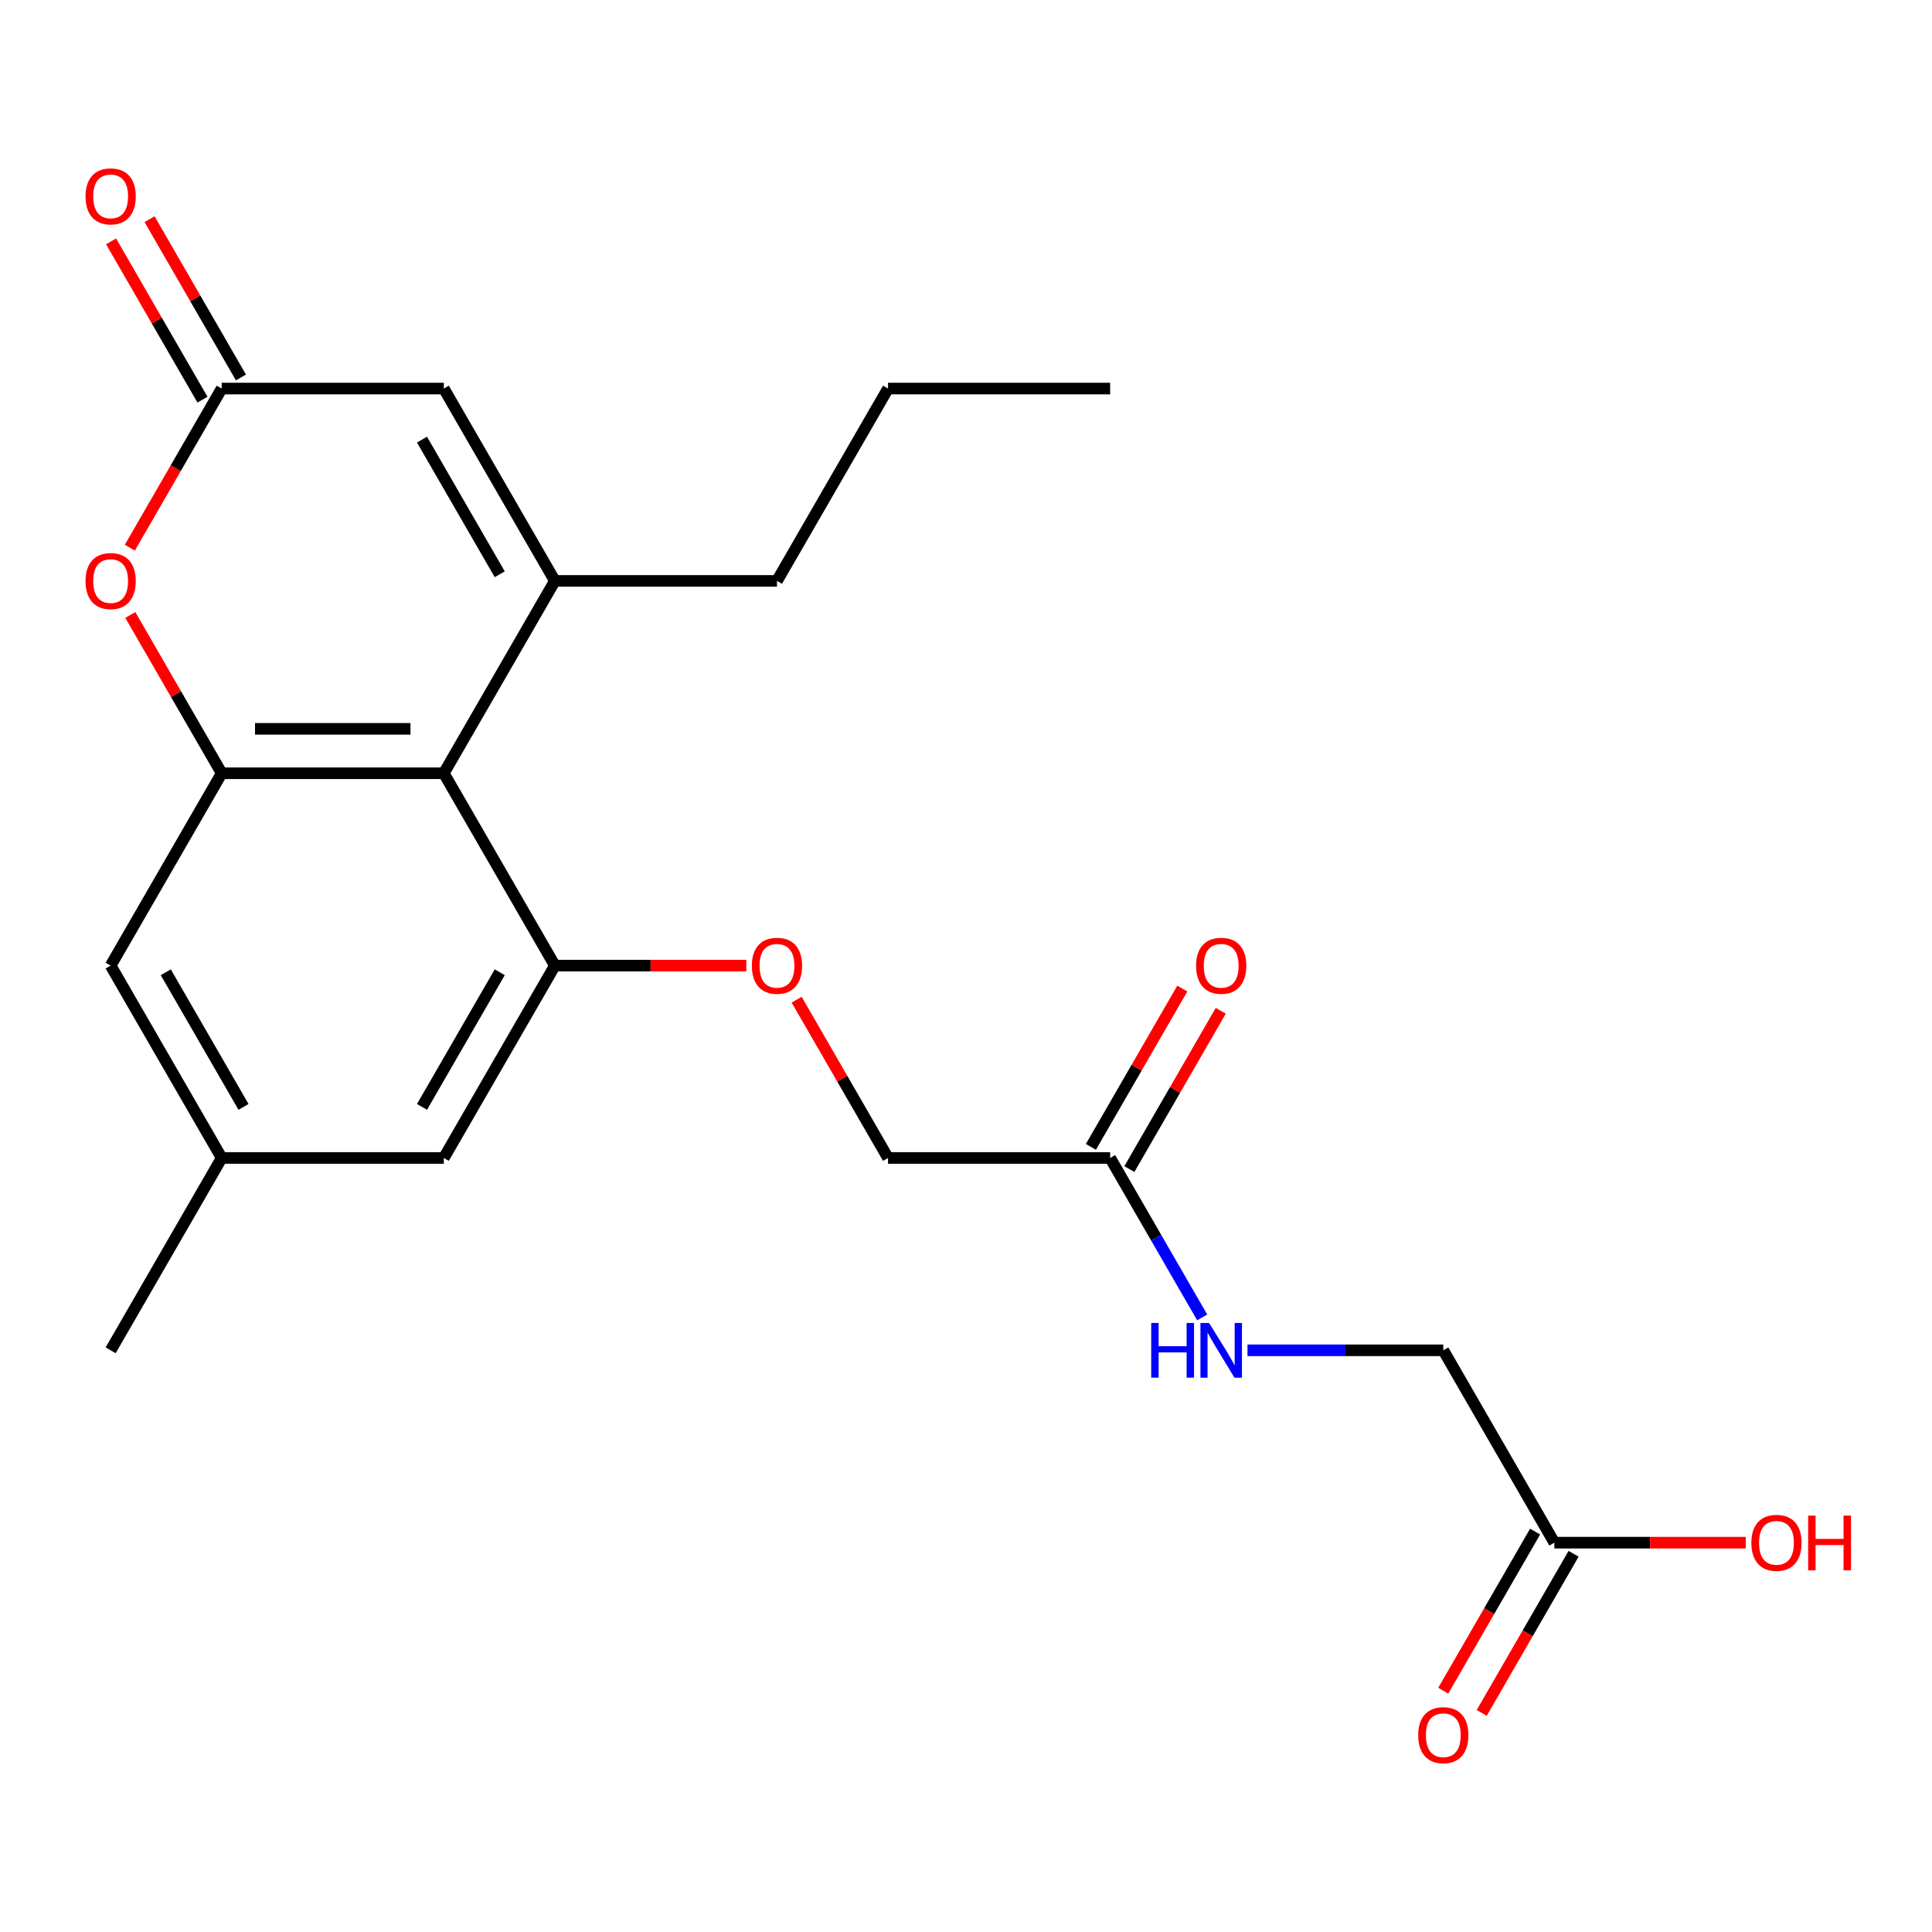 <?xml version='1.0' encoding='iso-8859-1'?>
<svg version='1.1' baseProfile='full'
              xmlns='http://www.w3.org/2000/svg'
                      xmlns:rdkit='http://www.rdkit.org/xml'
                      xmlns:xlink='http://www.w3.org/1999/xlink'
                  xml:space='preserve'
width='1000px' height='1000px' viewBox='0 0 1000 1000'>
<!-- END OF HEADER -->
<rect style='opacity:1.0;fill:#FFFFFF;stroke:none' width='1000' height='1000' x='0' y='0'> </rect>
<path class='bond-0' d='M 287.198,300.678 L 229.716,400.239' style='fill:none;fill-rule:evenodd;stroke:#000000;stroke-width:6px;stroke-linecap:butt;stroke-linejoin:miter;stroke-opacity:1' />
<path class='bond-5' d='M 287.198,300.678 L 229.716,201.117' style='fill:none;fill-rule:evenodd;stroke:#000000;stroke-width:6px;stroke-linecap:butt;stroke-linejoin:miter;stroke-opacity:1' />
<path class='bond-5' d='M 258.663,297.24 L 218.426,227.547' style='fill:none;fill-rule:evenodd;stroke:#000000;stroke-width:6px;stroke-linecap:butt;stroke-linejoin:miter;stroke-opacity:1' />
<path class='bond-18' d='M 287.198,300.678 L 402.161,300.678' style='fill:none;fill-rule:evenodd;stroke:#000000;stroke-width:6px;stroke-linecap:butt;stroke-linejoin:miter;stroke-opacity:1' />
<path class='bond-1' d='M 229.716,400.239 L 114.753,400.239' style='fill:none;fill-rule:evenodd;stroke:#000000;stroke-width:6px;stroke-linecap:butt;stroke-linejoin:miter;stroke-opacity:1' />
<path class='bond-1' d='M 212.472,377.246 L 131.997,377.246' style='fill:none;fill-rule:evenodd;stroke:#000000;stroke-width:6px;stroke-linecap:butt;stroke-linejoin:miter;stroke-opacity:1' />
<path class='bond-2' d='M 229.716,400.239 L 287.198,499.8' style='fill:none;fill-rule:evenodd;stroke:#000000;stroke-width:6px;stroke-linecap:butt;stroke-linejoin:miter;stroke-opacity:1' />
<path class='bond-8' d='M 114.753,400.239 L 57.271,499.8' style='fill:none;fill-rule:evenodd;stroke:#000000;stroke-width:6px;stroke-linecap:butt;stroke-linejoin:miter;stroke-opacity:1' />
<path class='bond-23' d='M 114.753,400.239 L 91.103,359.275' style='fill:none;fill-rule:evenodd;stroke:#000000;stroke-width:6px;stroke-linecap:butt;stroke-linejoin:miter;stroke-opacity:1' />
<path class='bond-23' d='M 91.103,359.275 L 67.452,318.312' style='fill:none;fill-rule:evenodd;stroke:#FF0000;stroke-width:6px;stroke-linecap:butt;stroke-linejoin:miter;stroke-opacity:1' />
<path class='bond-7' d='M 287.198,499.8 L 336.742,499.8' style='fill:none;fill-rule:evenodd;stroke:#000000;stroke-width:6px;stroke-linecap:butt;stroke-linejoin:miter;stroke-opacity:1' />
<path class='bond-7' d='M 336.742,499.8 L 386.287,499.8' style='fill:none;fill-rule:evenodd;stroke:#FF0000;stroke-width:6px;stroke-linecap:butt;stroke-linejoin:miter;stroke-opacity:1' />
<path class='bond-9' d='M 287.198,499.8 L 229.716,599.361' style='fill:none;fill-rule:evenodd;stroke:#000000;stroke-width:6px;stroke-linecap:butt;stroke-linejoin:miter;stroke-opacity:1' />
<path class='bond-9' d='M 258.663,503.238 L 218.426,572.931' style='fill:none;fill-rule:evenodd;stroke:#000000;stroke-width:6px;stroke-linecap:butt;stroke-linejoin:miter;stroke-opacity:1' />
<path class='bond-3' d='M 67.198,283.484 L 90.975,242.3' style='fill:none;fill-rule:evenodd;stroke:#FF0000;stroke-width:6px;stroke-linecap:butt;stroke-linejoin:miter;stroke-opacity:1' />
<path class='bond-3' d='M 90.975,242.3 L 114.753,201.117' style='fill:none;fill-rule:evenodd;stroke:#000000;stroke-width:6px;stroke-linecap:butt;stroke-linejoin:miter;stroke-opacity:1' />
<path class='bond-4' d='M 114.753,201.117 L 229.716,201.117' style='fill:none;fill-rule:evenodd;stroke:#000000;stroke-width:6px;stroke-linecap:butt;stroke-linejoin:miter;stroke-opacity:1' />
<path class='bond-12' d='M 124.709,195.369 L 101.059,154.405' style='fill:none;fill-rule:evenodd;stroke:#000000;stroke-width:6px;stroke-linecap:butt;stroke-linejoin:miter;stroke-opacity:1' />
<path class='bond-12' d='M 101.059,154.405 L 77.408,113.442' style='fill:none;fill-rule:evenodd;stroke:#FF0000;stroke-width:6px;stroke-linecap:butt;stroke-linejoin:miter;stroke-opacity:1' />
<path class='bond-12' d='M 104.797,206.865 L 81.146,165.901' style='fill:none;fill-rule:evenodd;stroke:#000000;stroke-width:6px;stroke-linecap:butt;stroke-linejoin:miter;stroke-opacity:1' />
<path class='bond-12' d='M 81.146,165.901 L 57.496,124.938' style='fill:none;fill-rule:evenodd;stroke:#FF0000;stroke-width:6px;stroke-linecap:butt;stroke-linejoin:miter;stroke-opacity:1' />
<path class='bond-6' d='M 574.606,599.361 L 459.643,599.361' style='fill:none;fill-rule:evenodd;stroke:#000000;stroke-width:6px;stroke-linecap:butt;stroke-linejoin:miter;stroke-opacity:1' />
<path class='bond-11' d='M 574.606,599.361 L 598.429,640.625' style='fill:none;fill-rule:evenodd;stroke:#000000;stroke-width:6px;stroke-linecap:butt;stroke-linejoin:miter;stroke-opacity:1' />
<path class='bond-11' d='M 598.429,640.625 L 622.253,681.888' style='fill:none;fill-rule:evenodd;stroke:#0000FF;stroke-width:6px;stroke-linecap:butt;stroke-linejoin:miter;stroke-opacity:1' />
<path class='bond-14' d='M 584.562,605.109 L 608.212,564.146' style='fill:none;fill-rule:evenodd;stroke:#000000;stroke-width:6px;stroke-linecap:butt;stroke-linejoin:miter;stroke-opacity:1' />
<path class='bond-14' d='M 608.212,564.146 L 631.862,523.182' style='fill:none;fill-rule:evenodd;stroke:#FF0000;stroke-width:6px;stroke-linecap:butt;stroke-linejoin:miter;stroke-opacity:1' />
<path class='bond-14' d='M 564.65,593.613 L 588.3,552.649' style='fill:none;fill-rule:evenodd;stroke:#000000;stroke-width:6px;stroke-linecap:butt;stroke-linejoin:miter;stroke-opacity:1' />
<path class='bond-14' d='M 588.3,552.649 L 611.95,511.686' style='fill:none;fill-rule:evenodd;stroke:#FF0000;stroke-width:6px;stroke-linecap:butt;stroke-linejoin:miter;stroke-opacity:1' />
<path class='bond-16' d='M 412.342,517.434 L 435.992,558.398' style='fill:none;fill-rule:evenodd;stroke:#FF0000;stroke-width:6px;stroke-linecap:butt;stroke-linejoin:miter;stroke-opacity:1' />
<path class='bond-16' d='M 435.992,558.398 L 459.643,599.361' style='fill:none;fill-rule:evenodd;stroke:#000000;stroke-width:6px;stroke-linecap:butt;stroke-linejoin:miter;stroke-opacity:1' />
<path class='bond-24' d='M 57.271,499.8 L 114.753,599.361' style='fill:none;fill-rule:evenodd;stroke:#000000;stroke-width:6px;stroke-linecap:butt;stroke-linejoin:miter;stroke-opacity:1' />
<path class='bond-24' d='M 85.806,503.238 L 126.043,572.931' style='fill:none;fill-rule:evenodd;stroke:#000000;stroke-width:6px;stroke-linecap:butt;stroke-linejoin:miter;stroke-opacity:1' />
<path class='bond-13' d='M 229.716,599.361 L 114.753,599.361' style='fill:none;fill-rule:evenodd;stroke:#000000;stroke-width:6px;stroke-linecap:butt;stroke-linejoin:miter;stroke-opacity:1' />
<path class='bond-10' d='M 804.532,798.483 L 747.051,698.922' style='fill:none;fill-rule:evenodd;stroke:#000000;stroke-width:6px;stroke-linecap:butt;stroke-linejoin:miter;stroke-opacity:1' />
<path class='bond-15' d='M 794.576,792.735 L 770.799,833.919' style='fill:none;fill-rule:evenodd;stroke:#000000;stroke-width:6px;stroke-linecap:butt;stroke-linejoin:miter;stroke-opacity:1' />
<path class='bond-15' d='M 770.799,833.919 L 747.022,875.102' style='fill:none;fill-rule:evenodd;stroke:#FF0000;stroke-width:6px;stroke-linecap:butt;stroke-linejoin:miter;stroke-opacity:1' />
<path class='bond-15' d='M 814.488,804.231 L 790.711,845.415' style='fill:none;fill-rule:evenodd;stroke:#000000;stroke-width:6px;stroke-linecap:butt;stroke-linejoin:miter;stroke-opacity:1' />
<path class='bond-15' d='M 790.711,845.415 L 766.934,886.598' style='fill:none;fill-rule:evenodd;stroke:#FF0000;stroke-width:6px;stroke-linecap:butt;stroke-linejoin:miter;stroke-opacity:1' />
<path class='bond-19' d='M 804.532,798.483 L 854.077,798.483' style='fill:none;fill-rule:evenodd;stroke:#000000;stroke-width:6px;stroke-linecap:butt;stroke-linejoin:miter;stroke-opacity:1' />
<path class='bond-19' d='M 854.077,798.483 L 903.621,798.483' style='fill:none;fill-rule:evenodd;stroke:#FF0000;stroke-width:6px;stroke-linecap:butt;stroke-linejoin:miter;stroke-opacity:1' />
<path class='bond-17' d='M 645.701,698.922 L 696.376,698.922' style='fill:none;fill-rule:evenodd;stroke:#0000FF;stroke-width:6px;stroke-linecap:butt;stroke-linejoin:miter;stroke-opacity:1' />
<path class='bond-17' d='M 696.376,698.922 L 747.051,698.922' style='fill:none;fill-rule:evenodd;stroke:#000000;stroke-width:6px;stroke-linecap:butt;stroke-linejoin:miter;stroke-opacity:1' />
<path class='bond-20' d='M 114.753,599.361 L 57.271,698.922' style='fill:none;fill-rule:evenodd;stroke:#000000;stroke-width:6px;stroke-linecap:butt;stroke-linejoin:miter;stroke-opacity:1' />
<path class='bond-21' d='M 402.161,300.678 L 459.643,201.117' style='fill:none;fill-rule:evenodd;stroke:#000000;stroke-width:6px;stroke-linecap:butt;stroke-linejoin:miter;stroke-opacity:1' />
<path class='bond-22' d='M 459.643,201.117 L 574.606,201.117' style='fill:none;fill-rule:evenodd;stroke:#000000;stroke-width:6px;stroke-linecap:butt;stroke-linejoin:miter;stroke-opacity:1' />
<path  class='atom-4' d='M 44.271 300.758
Q 44.271 293.958, 47.631 290.158
Q 50.991 286.358, 57.271 286.358
Q 63.551 286.358, 66.911 290.158
Q 70.271 293.958, 70.271 300.758
Q 70.271 307.638, 66.871 311.558
Q 63.471 315.438, 57.271 315.438
Q 51.031 315.438, 47.631 311.558
Q 44.271 307.678, 44.271 300.758
M 57.271 312.238
Q 61.591 312.238, 63.911 309.358
Q 66.271 306.438, 66.271 300.758
Q 66.271 295.198, 63.911 292.398
Q 61.591 289.558, 57.271 289.558
Q 52.951 289.558, 50.591 292.358
Q 48.271 295.158, 48.271 300.758
Q 48.271 306.478, 50.591 309.358
Q 52.951 312.238, 57.271 312.238
' fill='#FF0000'/>
<path  class='atom-8' d='M 389.161 499.88
Q 389.161 493.08, 392.521 489.28
Q 395.881 485.48, 402.161 485.48
Q 408.441 485.48, 411.801 489.28
Q 415.161 493.08, 415.161 499.88
Q 415.161 506.76, 411.761 510.68
Q 408.361 514.56, 402.161 514.56
Q 395.921 514.56, 392.521 510.68
Q 389.161 506.8, 389.161 499.88
M 402.161 511.36
Q 406.481 511.36, 408.801 508.48
Q 411.161 505.56, 411.161 499.88
Q 411.161 494.32, 408.801 491.52
Q 406.481 488.68, 402.161 488.68
Q 397.841 488.68, 395.481 491.48
Q 393.161 494.28, 393.161 499.88
Q 393.161 505.6, 395.481 508.48
Q 397.841 511.36, 402.161 511.36
' fill='#FF0000'/>
<path  class='atom-12' d='M 595.867 684.762
L 599.707 684.762
L 599.707 696.802
L 614.187 696.802
L 614.187 684.762
L 618.027 684.762
L 618.027 713.082
L 614.187 713.082
L 614.187 700.002
L 599.707 700.002
L 599.707 713.082
L 595.867 713.082
L 595.867 684.762
' fill='#0000FF'/>
<path  class='atom-12' d='M 625.827 684.762
L 635.107 699.762
Q 636.027 701.242, 637.507 703.922
Q 638.987 706.602, 639.067 706.762
L 639.067 684.762
L 642.827 684.762
L 642.827 713.082
L 638.947 713.082
L 628.987 696.682
Q 627.827 694.762, 626.587 692.562
Q 625.387 690.362, 625.027 689.682
L 625.027 713.082
L 621.347 713.082
L 621.347 684.762
L 625.827 684.762
' fill='#0000FF'/>
<path  class='atom-13' d='M 44.271 101.636
Q 44.271 94.836, 47.631 91.036
Q 50.991 87.236, 57.271 87.236
Q 63.551 87.236, 66.911 91.036
Q 70.271 94.836, 70.271 101.636
Q 70.271 108.516, 66.871 112.436
Q 63.471 116.316, 57.271 116.316
Q 51.031 116.316, 47.631 112.436
Q 44.271 108.556, 44.271 101.636
M 57.271 113.116
Q 61.591 113.116, 63.911 110.236
Q 66.271 107.316, 66.271 101.636
Q 66.271 96.076, 63.911 93.276
Q 61.591 90.436, 57.271 90.436
Q 52.951 90.436, 50.591 93.236
Q 48.271 96.036, 48.271 101.636
Q 48.271 107.356, 50.591 110.236
Q 52.951 113.116, 57.271 113.116
' fill='#FF0000'/>
<path  class='atom-15' d='M 619.087 499.88
Q 619.087 493.08, 622.447 489.28
Q 625.807 485.48, 632.087 485.48
Q 638.367 485.48, 641.727 489.28
Q 645.087 493.08, 645.087 499.88
Q 645.087 506.76, 641.687 510.68
Q 638.287 514.56, 632.087 514.56
Q 625.847 514.56, 622.447 510.68
Q 619.087 506.8, 619.087 499.88
M 632.087 511.36
Q 636.407 511.36, 638.727 508.48
Q 641.087 505.56, 641.087 499.88
Q 641.087 494.32, 638.727 491.52
Q 636.407 488.68, 632.087 488.68
Q 627.767 488.68, 625.407 491.48
Q 623.087 494.28, 623.087 499.88
Q 623.087 505.6, 625.407 508.48
Q 627.767 511.36, 632.087 511.36
' fill='#FF0000'/>
<path  class='atom-16' d='M 734.051 898.124
Q 734.051 891.324, 737.411 887.524
Q 740.771 883.724, 747.051 883.724
Q 753.331 883.724, 756.691 887.524
Q 760.051 891.324, 760.051 898.124
Q 760.051 905.004, 756.651 908.924
Q 753.251 912.804, 747.051 912.804
Q 740.811 912.804, 737.411 908.924
Q 734.051 905.044, 734.051 898.124
M 747.051 909.604
Q 751.371 909.604, 753.691 906.724
Q 756.051 903.804, 756.051 898.124
Q 756.051 892.564, 753.691 889.764
Q 751.371 886.924, 747.051 886.924
Q 742.731 886.924, 740.371 889.724
Q 738.051 892.524, 738.051 898.124
Q 738.051 903.844, 740.371 906.724
Q 742.731 909.604, 747.051 909.604
' fill='#FF0000'/>
<path  class='atom-20' d='M 906.495 798.563
Q 906.495 791.763, 909.855 787.963
Q 913.215 784.163, 919.495 784.163
Q 925.775 784.163, 929.135 787.963
Q 932.495 791.763, 932.495 798.563
Q 932.495 805.443, 929.095 809.363
Q 925.695 813.243, 919.495 813.243
Q 913.255 813.243, 909.855 809.363
Q 906.495 805.483, 906.495 798.563
M 919.495 810.043
Q 923.815 810.043, 926.135 807.163
Q 928.495 804.243, 928.495 798.563
Q 928.495 793.003, 926.135 790.203
Q 923.815 787.363, 919.495 787.363
Q 915.175 787.363, 912.815 790.163
Q 910.495 792.963, 910.495 798.563
Q 910.495 804.283, 912.815 807.163
Q 915.175 810.043, 919.495 810.043
' fill='#FF0000'/>
<path  class='atom-20' d='M 935.895 784.483
L 939.735 784.483
L 939.735 796.523
L 954.215 796.523
L 954.215 784.483
L 958.055 784.483
L 958.055 812.803
L 954.215 812.803
L 954.215 799.723
L 939.735 799.723
L 939.735 812.803
L 935.895 812.803
L 935.895 784.483
' fill='#FF0000'/>
</svg>
